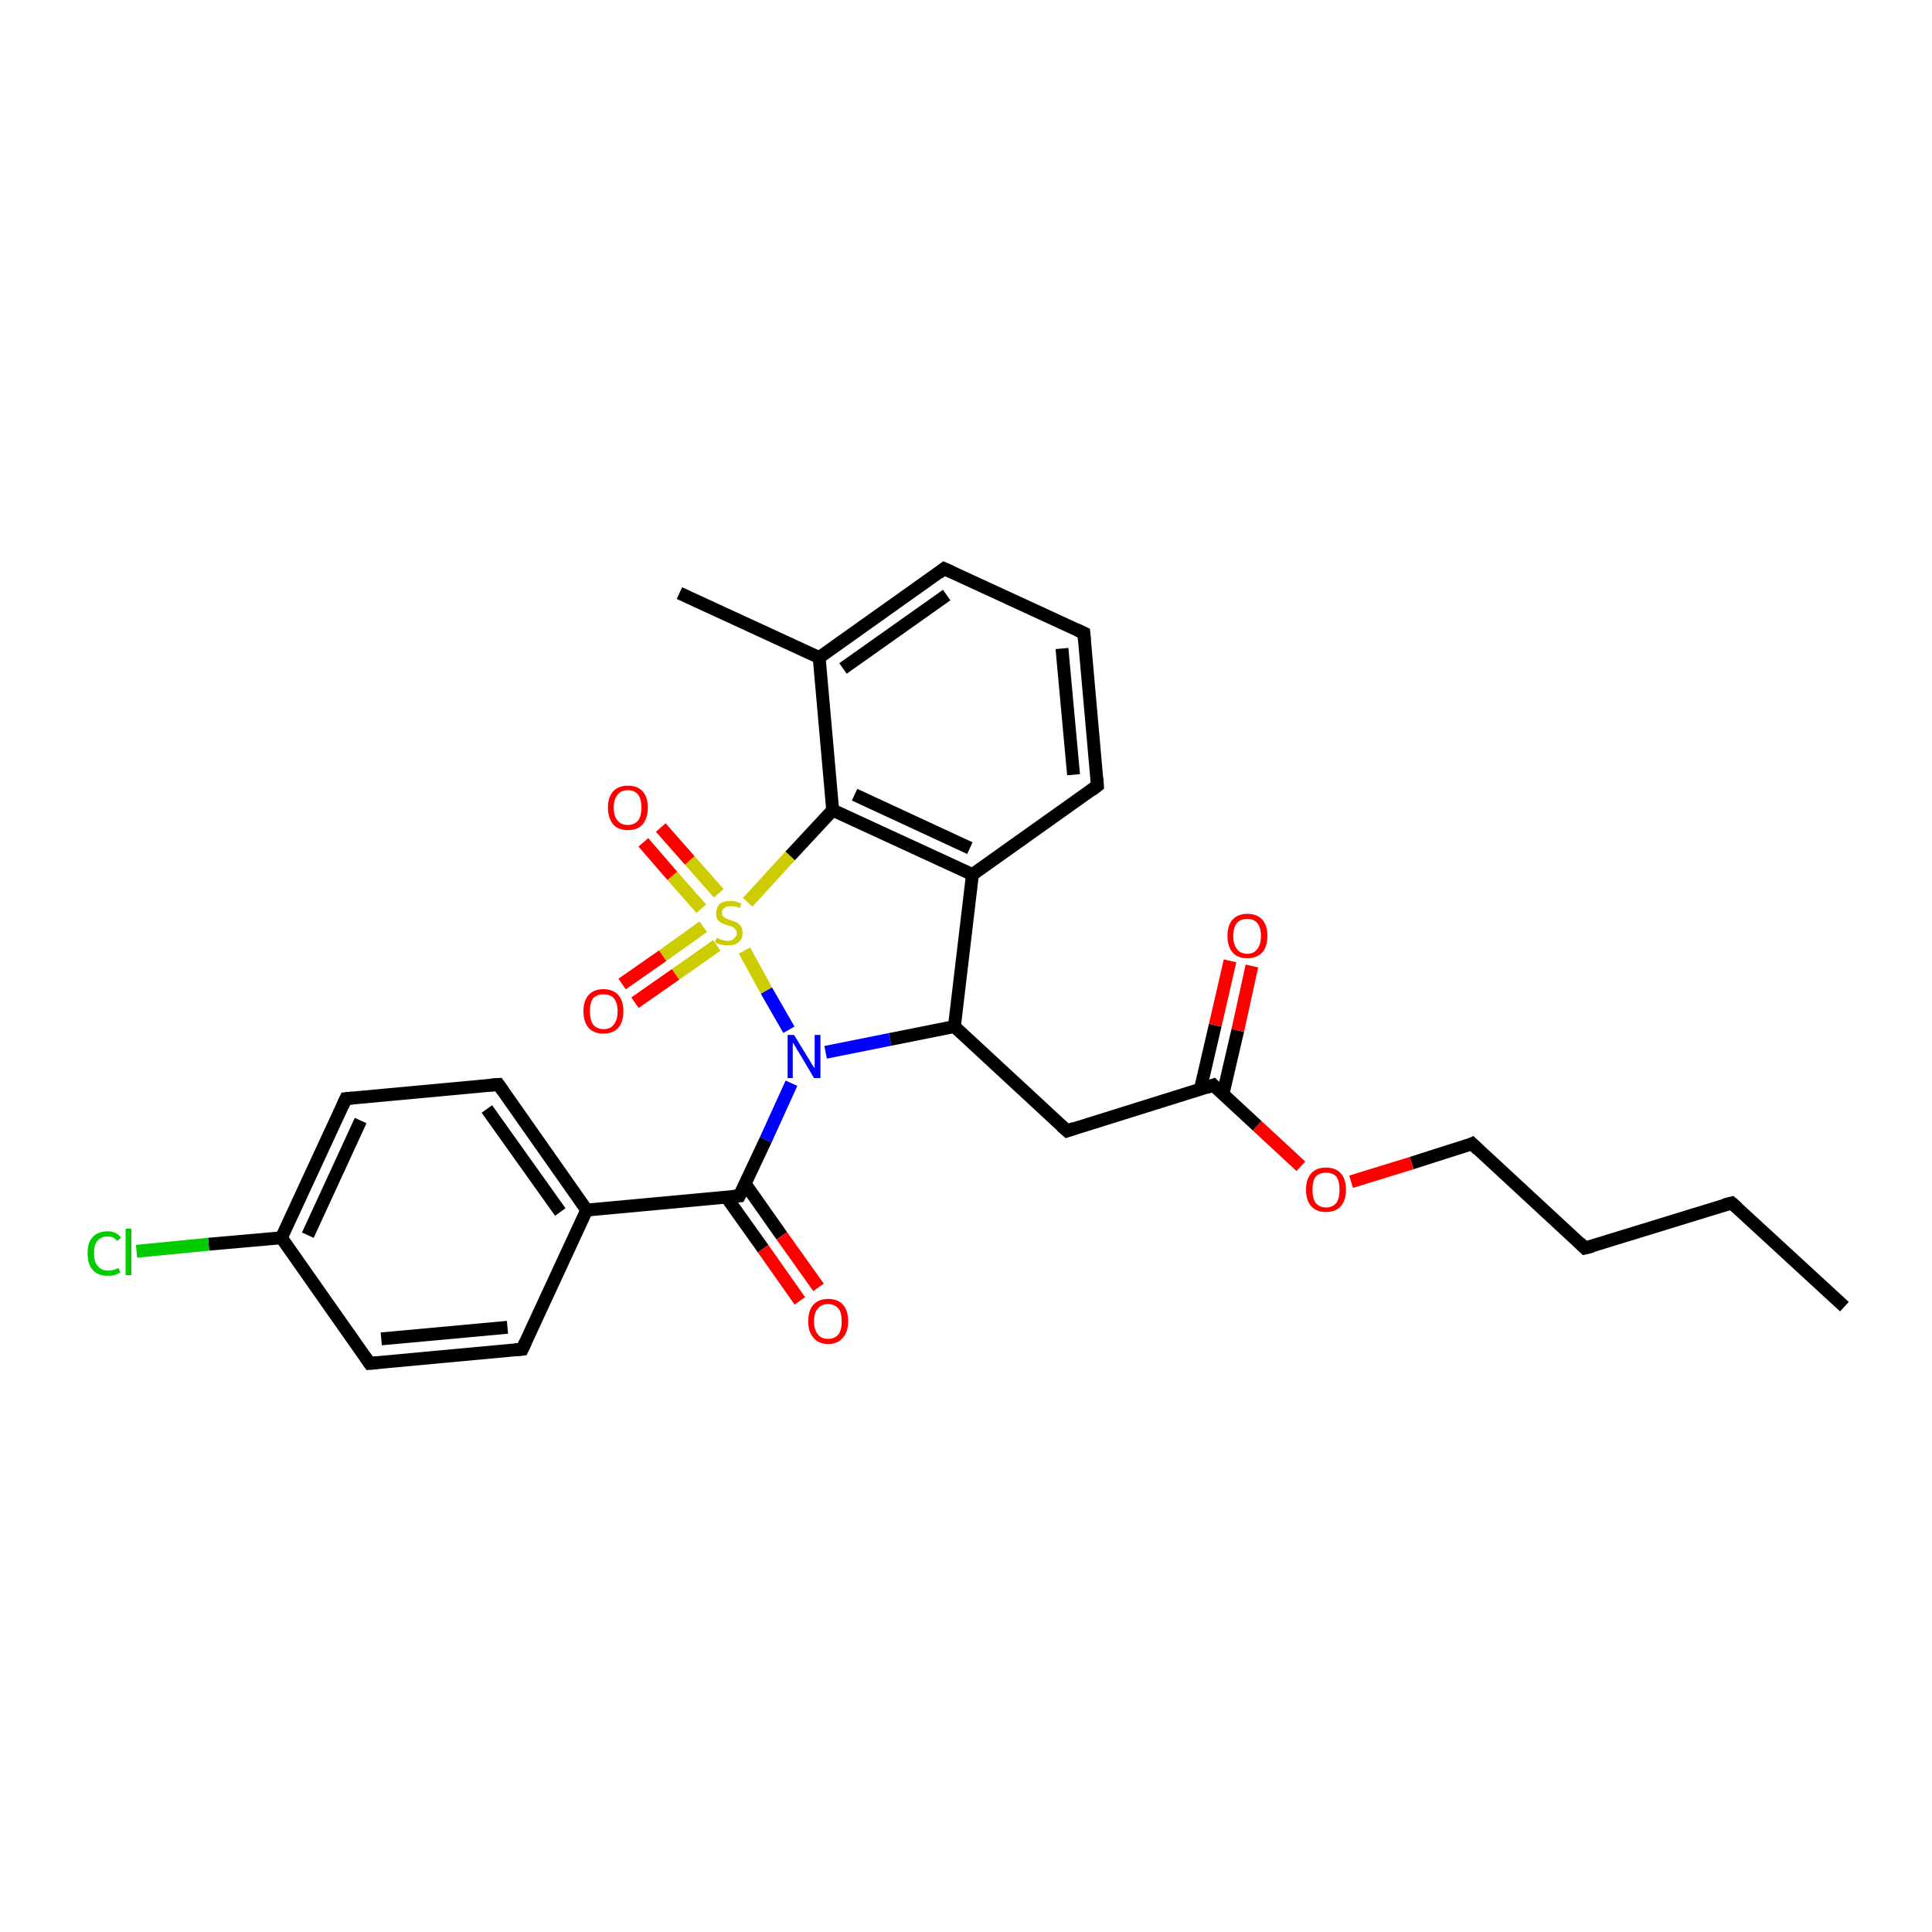 <?xml version='1.0' encoding='iso-8859-1'?>
<svg version='1.1' baseProfile='full'
              xmlns='http://www.w3.org/2000/svg'
                      xmlns:rdkit='http://www.rdkit.org/xml'
                      xmlns:xlink='http://www.w3.org/1999/xlink'
                  xml:space='preserve'
width='300px' height='300px' viewBox='0 0 300 300'>
<!-- END OF HEADER -->
<rect style='opacity:1.0;fill:#FFFFFF;stroke:none' width='300.0' height='300.0' x='0.0' y='0.0'> </rect>
<path class='bond-0 atom-0 atom-1' d='M 286.4,202.9 L 268.9,186.8' style='fill:none;fill-rule:evenodd;stroke:#000000;stroke-width:2.0px;stroke-linecap:butt;stroke-linejoin:miter;stroke-opacity:1' />
<path class='bond-1 atom-1 atom-2' d='M 268.9,186.8 L 246.1,193.8' style='fill:none;fill-rule:evenodd;stroke:#000000;stroke-width:2.0px;stroke-linecap:butt;stroke-linejoin:miter;stroke-opacity:1' />
<path class='bond-2 atom-2 atom-3' d='M 246.1,193.8 L 228.6,177.6' style='fill:none;fill-rule:evenodd;stroke:#000000;stroke-width:2.0px;stroke-linecap:butt;stroke-linejoin:miter;stroke-opacity:1' />
<path class='bond-3 atom-3 atom-4' d='M 228.6,177.6 L 219.2,180.6' style='fill:none;fill-rule:evenodd;stroke:#000000;stroke-width:2.0px;stroke-linecap:butt;stroke-linejoin:miter;stroke-opacity:1' />
<path class='bond-3 atom-3 atom-4' d='M 219.2,180.6 L 209.8,183.5' style='fill:none;fill-rule:evenodd;stroke:#FF0000;stroke-width:2.0px;stroke-linecap:butt;stroke-linejoin:miter;stroke-opacity:1' />
<path class='bond-4 atom-4 atom-5' d='M 202.0,181.1 L 195.2,174.8' style='fill:none;fill-rule:evenodd;stroke:#FF0000;stroke-width:2.0px;stroke-linecap:butt;stroke-linejoin:miter;stroke-opacity:1' />
<path class='bond-4 atom-4 atom-5' d='M 195.2,174.8 L 188.4,168.5' style='fill:none;fill-rule:evenodd;stroke:#000000;stroke-width:2.0px;stroke-linecap:butt;stroke-linejoin:miter;stroke-opacity:1' />
<path class='bond-5 atom-5 atom-6' d='M 189.9,169.9 L 192.2,160.0' style='fill:none;fill-rule:evenodd;stroke:#000000;stroke-width:2.0px;stroke-linecap:butt;stroke-linejoin:miter;stroke-opacity:1' />
<path class='bond-5 atom-5 atom-6' d='M 192.2,160.0 L 194.4,150.0' style='fill:none;fill-rule:evenodd;stroke:#FF0000;stroke-width:2.0px;stroke-linecap:butt;stroke-linejoin:miter;stroke-opacity:1' />
<path class='bond-5 atom-5 atom-6' d='M 186.4,169.1 L 188.7,159.2' style='fill:none;fill-rule:evenodd;stroke:#000000;stroke-width:2.0px;stroke-linecap:butt;stroke-linejoin:miter;stroke-opacity:1' />
<path class='bond-5 atom-5 atom-6' d='M 188.7,159.2 L 191.0,149.2' style='fill:none;fill-rule:evenodd;stroke:#FF0000;stroke-width:2.0px;stroke-linecap:butt;stroke-linejoin:miter;stroke-opacity:1' />
<path class='bond-6 atom-5 atom-7' d='M 188.4,168.5 L 165.7,175.6' style='fill:none;fill-rule:evenodd;stroke:#000000;stroke-width:2.0px;stroke-linecap:butt;stroke-linejoin:miter;stroke-opacity:1' />
<path class='bond-7 atom-7 atom-8' d='M 165.7,175.6 L 148.2,159.4' style='fill:none;fill-rule:evenodd;stroke:#000000;stroke-width:2.0px;stroke-linecap:butt;stroke-linejoin:miter;stroke-opacity:1' />
<path class='bond-8 atom-8 atom-9' d='M 148.2,159.4 L 138.2,161.4' style='fill:none;fill-rule:evenodd;stroke:#000000;stroke-width:2.0px;stroke-linecap:butt;stroke-linejoin:miter;stroke-opacity:1' />
<path class='bond-8 atom-8 atom-9' d='M 138.2,161.4 L 128.2,163.4' style='fill:none;fill-rule:evenodd;stroke:#0000FF;stroke-width:2.0px;stroke-linecap:butt;stroke-linejoin:miter;stroke-opacity:1' />
<path class='bond-9 atom-9 atom-10' d='M 122.9,168.2 L 118.9,177.0' style='fill:none;fill-rule:evenodd;stroke:#0000FF;stroke-width:2.0px;stroke-linecap:butt;stroke-linejoin:miter;stroke-opacity:1' />
<path class='bond-9 atom-9 atom-10' d='M 118.9,177.0 L 114.8,185.7' style='fill:none;fill-rule:evenodd;stroke:#000000;stroke-width:2.0px;stroke-linecap:butt;stroke-linejoin:miter;stroke-opacity:1' />
<path class='bond-10 atom-10 atom-11' d='M 112.8,185.9 L 118.5,193.9' style='fill:none;fill-rule:evenodd;stroke:#000000;stroke-width:2.0px;stroke-linecap:butt;stroke-linejoin:miter;stroke-opacity:1' />
<path class='bond-10 atom-10 atom-11' d='M 118.5,193.9 L 124.2,202.0' style='fill:none;fill-rule:evenodd;stroke:#FF0000;stroke-width:2.0px;stroke-linecap:butt;stroke-linejoin:miter;stroke-opacity:1' />
<path class='bond-10 atom-10 atom-11' d='M 115.7,183.8 L 121.4,191.9' style='fill:none;fill-rule:evenodd;stroke:#000000;stroke-width:2.0px;stroke-linecap:butt;stroke-linejoin:miter;stroke-opacity:1' />
<path class='bond-10 atom-10 atom-11' d='M 121.4,191.9 L 127.1,199.9' style='fill:none;fill-rule:evenodd;stroke:#FF0000;stroke-width:2.0px;stroke-linecap:butt;stroke-linejoin:miter;stroke-opacity:1' />
<path class='bond-11 atom-10 atom-12' d='M 114.8,185.7 L 91.1,187.9' style='fill:none;fill-rule:evenodd;stroke:#000000;stroke-width:2.0px;stroke-linecap:butt;stroke-linejoin:miter;stroke-opacity:1' />
<path class='bond-12 atom-12 atom-13' d='M 91.1,187.9 L 77.4,168.4' style='fill:none;fill-rule:evenodd;stroke:#000000;stroke-width:2.0px;stroke-linecap:butt;stroke-linejoin:miter;stroke-opacity:1' />
<path class='bond-12 atom-12 atom-13' d='M 87.0,188.2 L 75.6,172.2' style='fill:none;fill-rule:evenodd;stroke:#000000;stroke-width:2.0px;stroke-linecap:butt;stroke-linejoin:miter;stroke-opacity:1' />
<path class='bond-13 atom-13 atom-14' d='M 77.4,168.4 L 53.7,170.6' style='fill:none;fill-rule:evenodd;stroke:#000000;stroke-width:2.0px;stroke-linecap:butt;stroke-linejoin:miter;stroke-opacity:1' />
<path class='bond-14 atom-14 atom-15' d='M 53.7,170.6 L 43.7,192.2' style='fill:none;fill-rule:evenodd;stroke:#000000;stroke-width:2.0px;stroke-linecap:butt;stroke-linejoin:miter;stroke-opacity:1' />
<path class='bond-14 atom-14 atom-15' d='M 56.0,174.0 L 47.8,191.8' style='fill:none;fill-rule:evenodd;stroke:#000000;stroke-width:2.0px;stroke-linecap:butt;stroke-linejoin:miter;stroke-opacity:1' />
<path class='bond-15 atom-15 atom-16' d='M 43.7,192.2 L 32.4,193.2' style='fill:none;fill-rule:evenodd;stroke:#000000;stroke-width:2.0px;stroke-linecap:butt;stroke-linejoin:miter;stroke-opacity:1' />
<path class='bond-15 atom-15 atom-16' d='M 32.4,193.2 L 21.2,194.3' style='fill:none;fill-rule:evenodd;stroke:#00CC00;stroke-width:2.0px;stroke-linecap:butt;stroke-linejoin:miter;stroke-opacity:1' />
<path class='bond-16 atom-15 atom-17' d='M 43.7,192.2 L 57.4,211.7' style='fill:none;fill-rule:evenodd;stroke:#000000;stroke-width:2.0px;stroke-linecap:butt;stroke-linejoin:miter;stroke-opacity:1' />
<path class='bond-17 atom-17 atom-18' d='M 57.4,211.7 L 81.1,209.5' style='fill:none;fill-rule:evenodd;stroke:#000000;stroke-width:2.0px;stroke-linecap:butt;stroke-linejoin:miter;stroke-opacity:1' />
<path class='bond-17 atom-17 atom-18' d='M 59.2,207.9 L 78.8,206.1' style='fill:none;fill-rule:evenodd;stroke:#000000;stroke-width:2.0px;stroke-linecap:butt;stroke-linejoin:miter;stroke-opacity:1' />
<path class='bond-18 atom-9 atom-19' d='M 122.5,159.9 L 119.0,153.8' style='fill:none;fill-rule:evenodd;stroke:#0000FF;stroke-width:2.0px;stroke-linecap:butt;stroke-linejoin:miter;stroke-opacity:1' />
<path class='bond-18 atom-9 atom-19' d='M 119.0,153.8 L 115.6,147.6' style='fill:none;fill-rule:evenodd;stroke:#CCCC00;stroke-width:2.0px;stroke-linecap:butt;stroke-linejoin:miter;stroke-opacity:1' />
<path class='bond-19 atom-19 atom-20' d='M 111.6,138.7 L 107.1,133.6' style='fill:none;fill-rule:evenodd;stroke:#CCCC00;stroke-width:2.0px;stroke-linecap:butt;stroke-linejoin:miter;stroke-opacity:1' />
<path class='bond-19 atom-19 atom-20' d='M 107.1,133.6 L 102.6,128.5' style='fill:none;fill-rule:evenodd;stroke:#FF0000;stroke-width:2.0px;stroke-linecap:butt;stroke-linejoin:miter;stroke-opacity:1' />
<path class='bond-19 atom-19 atom-20' d='M 108.9,141.1 L 104.4,136.0' style='fill:none;fill-rule:evenodd;stroke:#CCCC00;stroke-width:2.0px;stroke-linecap:butt;stroke-linejoin:miter;stroke-opacity:1' />
<path class='bond-19 atom-19 atom-20' d='M 104.4,136.0 L 99.9,130.8' style='fill:none;fill-rule:evenodd;stroke:#FF0000;stroke-width:2.0px;stroke-linecap:butt;stroke-linejoin:miter;stroke-opacity:1' />
<path class='bond-20 atom-19 atom-21' d='M 109.2,143.9 L 102.9,148.4' style='fill:none;fill-rule:evenodd;stroke:#CCCC00;stroke-width:2.0px;stroke-linecap:butt;stroke-linejoin:miter;stroke-opacity:1' />
<path class='bond-20 atom-19 atom-21' d='M 102.9,148.4 L 96.6,152.8' style='fill:none;fill-rule:evenodd;stroke:#FF0000;stroke-width:2.0px;stroke-linecap:butt;stroke-linejoin:miter;stroke-opacity:1' />
<path class='bond-20 atom-19 atom-21' d='M 111.3,146.8 L 104.9,151.3' style='fill:none;fill-rule:evenodd;stroke:#CCCC00;stroke-width:2.0px;stroke-linecap:butt;stroke-linejoin:miter;stroke-opacity:1' />
<path class='bond-20 atom-19 atom-21' d='M 104.9,151.3 L 98.6,155.7' style='fill:none;fill-rule:evenodd;stroke:#FF0000;stroke-width:2.0px;stroke-linecap:butt;stroke-linejoin:miter;stroke-opacity:1' />
<path class='bond-21 atom-19 atom-22' d='M 116.1,140.1 L 122.7,132.9' style='fill:none;fill-rule:evenodd;stroke:#CCCC00;stroke-width:2.0px;stroke-linecap:butt;stroke-linejoin:miter;stroke-opacity:1' />
<path class='bond-21 atom-19 atom-22' d='M 122.7,132.9 L 129.3,125.8' style='fill:none;fill-rule:evenodd;stroke:#000000;stroke-width:2.0px;stroke-linecap:butt;stroke-linejoin:miter;stroke-opacity:1' />
<path class='bond-22 atom-22 atom-23' d='M 129.3,125.8 L 151.0,135.8' style='fill:none;fill-rule:evenodd;stroke:#000000;stroke-width:2.0px;stroke-linecap:butt;stroke-linejoin:miter;stroke-opacity:1' />
<path class='bond-22 atom-22 atom-23' d='M 132.7,123.4 L 150.6,131.7' style='fill:none;fill-rule:evenodd;stroke:#000000;stroke-width:2.0px;stroke-linecap:butt;stroke-linejoin:miter;stroke-opacity:1' />
<path class='bond-23 atom-23 atom-24' d='M 151.0,135.8 L 170.4,122.0' style='fill:none;fill-rule:evenodd;stroke:#000000;stroke-width:2.0px;stroke-linecap:butt;stroke-linejoin:miter;stroke-opacity:1' />
<path class='bond-24 atom-24 atom-25' d='M 170.4,122.0 L 168.3,98.3' style='fill:none;fill-rule:evenodd;stroke:#000000;stroke-width:2.0px;stroke-linecap:butt;stroke-linejoin:miter;stroke-opacity:1' />
<path class='bond-24 atom-24 atom-25' d='M 166.7,120.3 L 164.9,100.7' style='fill:none;fill-rule:evenodd;stroke:#000000;stroke-width:2.0px;stroke-linecap:butt;stroke-linejoin:miter;stroke-opacity:1' />
<path class='bond-25 atom-25 atom-26' d='M 168.3,98.3 L 146.6,88.3' style='fill:none;fill-rule:evenodd;stroke:#000000;stroke-width:2.0px;stroke-linecap:butt;stroke-linejoin:miter;stroke-opacity:1' />
<path class='bond-26 atom-26 atom-27' d='M 146.6,88.3 L 127.2,102.1' style='fill:none;fill-rule:evenodd;stroke:#000000;stroke-width:2.0px;stroke-linecap:butt;stroke-linejoin:miter;stroke-opacity:1' />
<path class='bond-26 atom-26 atom-27' d='M 147.0,92.4 L 130.9,103.8' style='fill:none;fill-rule:evenodd;stroke:#000000;stroke-width:2.0px;stroke-linecap:butt;stroke-linejoin:miter;stroke-opacity:1' />
<path class='bond-27 atom-27 atom-28' d='M 127.2,102.1 L 105.5,92.1' style='fill:none;fill-rule:evenodd;stroke:#000000;stroke-width:2.0px;stroke-linecap:butt;stroke-linejoin:miter;stroke-opacity:1' />
<path class='bond-28 atom-23 atom-8' d='M 151.0,135.8 L 148.2,159.4' style='fill:none;fill-rule:evenodd;stroke:#000000;stroke-width:2.0px;stroke-linecap:butt;stroke-linejoin:miter;stroke-opacity:1' />
<path class='bond-29 atom-18 atom-12' d='M 81.1,209.5 L 91.1,187.9' style='fill:none;fill-rule:evenodd;stroke:#000000;stroke-width:2.0px;stroke-linecap:butt;stroke-linejoin:miter;stroke-opacity:1' />
<path class='bond-30 atom-27 atom-22' d='M 127.2,102.1 L 129.3,125.8' style='fill:none;fill-rule:evenodd;stroke:#000000;stroke-width:2.0px;stroke-linecap:butt;stroke-linejoin:miter;stroke-opacity:1' />
<path d='M 269.8,187.6 L 268.9,186.8 L 267.7,187.1' style='fill:none;stroke:#000000;stroke-width:2.0px;stroke-linecap:butt;stroke-linejoin:miter;stroke-opacity:1;' />
<path d='M 247.3,193.5 L 246.1,193.8 L 245.3,193.0' style='fill:none;stroke:#000000;stroke-width:2.0px;stroke-linecap:butt;stroke-linejoin:miter;stroke-opacity:1;' />
<path d='M 229.5,178.5 L 228.6,177.6 L 228.2,177.8' style='fill:none;stroke:#000000;stroke-width:2.0px;stroke-linecap:butt;stroke-linejoin:miter;stroke-opacity:1;' />
<path d='M 188.7,168.8 L 188.4,168.5 L 187.3,168.9' style='fill:none;stroke:#000000;stroke-width:2.0px;stroke-linecap:butt;stroke-linejoin:miter;stroke-opacity:1;' />
<path d='M 166.8,175.2 L 165.7,175.6 L 164.8,174.8' style='fill:none;stroke:#000000;stroke-width:2.0px;stroke-linecap:butt;stroke-linejoin:miter;stroke-opacity:1;' />
<path d='M 115.0,185.3 L 114.8,185.7 L 113.6,185.8' style='fill:none;stroke:#000000;stroke-width:2.0px;stroke-linecap:butt;stroke-linejoin:miter;stroke-opacity:1;' />
<path d='M 78.1,169.4 L 77.4,168.4 L 76.2,168.5' style='fill:none;stroke:#000000;stroke-width:2.0px;stroke-linecap:butt;stroke-linejoin:miter;stroke-opacity:1;' />
<path d='M 54.8,170.5 L 53.7,170.6 L 53.2,171.7' style='fill:none;stroke:#000000;stroke-width:2.0px;stroke-linecap:butt;stroke-linejoin:miter;stroke-opacity:1;' />
<path d='M 56.7,210.7 L 57.4,211.7 L 58.6,211.6' style='fill:none;stroke:#000000;stroke-width:2.0px;stroke-linecap:butt;stroke-linejoin:miter;stroke-opacity:1;' />
<path d='M 80.0,209.6 L 81.1,209.5 L 81.6,208.4' style='fill:none;stroke:#000000;stroke-width:2.0px;stroke-linecap:butt;stroke-linejoin:miter;stroke-opacity:1;' />
<path d='M 169.5,122.7 L 170.4,122.0 L 170.3,120.8' style='fill:none;stroke:#000000;stroke-width:2.0px;stroke-linecap:butt;stroke-linejoin:miter;stroke-opacity:1;' />
<path d='M 168.4,99.5 L 168.3,98.3 L 167.2,97.8' style='fill:none;stroke:#000000;stroke-width:2.0px;stroke-linecap:butt;stroke-linejoin:miter;stroke-opacity:1;' />
<path d='M 147.7,88.8 L 146.6,88.3 L 145.7,89.0' style='fill:none;stroke:#000000;stroke-width:2.0px;stroke-linecap:butt;stroke-linejoin:miter;stroke-opacity:1;' />
<path class='atom-4' d='M 202.8 184.7
Q 202.8 183.1, 203.6 182.2
Q 204.4 181.3, 205.9 181.3
Q 207.4 181.3, 208.2 182.2
Q 209.0 183.1, 209.0 184.7
Q 209.0 186.4, 208.2 187.3
Q 207.4 188.2, 205.9 188.2
Q 204.4 188.2, 203.6 187.3
Q 202.8 186.4, 202.8 184.7
M 205.9 187.5
Q 206.9 187.5, 207.5 186.8
Q 208.0 186.1, 208.0 184.7
Q 208.0 183.4, 207.5 182.7
Q 206.9 182.1, 205.9 182.1
Q 204.9 182.1, 204.3 182.7
Q 203.8 183.4, 203.8 184.7
Q 203.8 186.1, 204.3 186.8
Q 204.9 187.5, 205.9 187.5
' fill='#FF0000'/>
<path class='atom-6' d='M 190.6 145.3
Q 190.6 143.7, 191.4 142.8
Q 192.2 141.9, 193.7 141.9
Q 195.2 141.9, 196.0 142.8
Q 196.8 143.7, 196.8 145.3
Q 196.8 147.0, 196.0 147.9
Q 195.1 148.8, 193.7 148.8
Q 192.2 148.8, 191.4 147.9
Q 190.6 147.0, 190.6 145.3
M 193.7 148.1
Q 194.7 148.1, 195.2 147.4
Q 195.8 146.7, 195.8 145.3
Q 195.8 144.0, 195.2 143.3
Q 194.7 142.7, 193.7 142.7
Q 192.6 142.7, 192.1 143.3
Q 191.5 144.0, 191.5 145.3
Q 191.5 146.7, 192.1 147.4
Q 192.6 148.1, 193.7 148.1
' fill='#FF0000'/>
<path class='atom-9' d='M 123.3 160.7
L 125.5 164.3
Q 125.7 164.6, 126.1 165.3
Q 126.5 165.9, 126.5 165.9
L 126.5 160.7
L 127.4 160.7
L 127.4 167.4
L 126.4 167.4
L 124.1 163.5
Q 123.8 163.1, 123.5 162.5
Q 123.2 162.0, 123.1 161.9
L 123.1 167.4
L 122.3 167.4
L 122.3 160.7
L 123.3 160.7
' fill='#0000FF'/>
<path class='atom-11' d='M 125.5 205.2
Q 125.5 203.5, 126.3 202.6
Q 127.1 201.7, 128.6 201.7
Q 130.1 201.7, 130.9 202.6
Q 131.7 203.5, 131.7 205.2
Q 131.7 206.8, 130.9 207.7
Q 130.1 208.7, 128.6 208.7
Q 127.1 208.7, 126.3 207.7
Q 125.5 206.8, 125.5 205.2
M 128.6 207.9
Q 129.6 207.9, 130.2 207.2
Q 130.7 206.5, 130.7 205.2
Q 130.7 203.8, 130.2 203.2
Q 129.6 202.5, 128.6 202.5
Q 127.5 202.5, 127.0 203.2
Q 126.4 203.8, 126.4 205.2
Q 126.4 206.5, 127.0 207.2
Q 127.5 207.9, 128.6 207.9
' fill='#FF0000'/>
<path class='atom-16' d='M 13.6 194.6
Q 13.6 192.9, 14.4 192.1
Q 15.2 191.2, 16.7 191.2
Q 18.1 191.2, 18.8 192.2
L 18.2 192.7
Q 17.7 192.0, 16.7 192.0
Q 15.7 192.0, 15.1 192.7
Q 14.6 193.3, 14.6 194.6
Q 14.6 196.0, 15.2 196.6
Q 15.7 197.3, 16.8 197.3
Q 17.6 197.3, 18.4 196.9
L 18.7 197.6
Q 18.3 197.8, 17.8 198.0
Q 17.3 198.1, 16.7 198.1
Q 15.2 198.1, 14.4 197.2
Q 13.6 196.3, 13.6 194.6
' fill='#00CC00'/>
<path class='atom-16' d='M 19.5 190.8
L 20.4 190.8
L 20.4 198.0
L 19.5 198.0
L 19.5 190.8
' fill='#00CC00'/>
<path class='atom-19' d='M 111.3 145.6
Q 111.3 145.6, 111.7 145.8
Q 112.0 145.9, 112.3 146.0
Q 112.7 146.1, 113.0 146.1
Q 113.7 146.1, 114.0 145.7
Q 114.4 145.4, 114.4 144.9
Q 114.4 144.5, 114.2 144.3
Q 114.0 144.1, 113.7 143.9
Q 113.5 143.8, 113.0 143.7
Q 112.4 143.5, 112.0 143.3
Q 111.7 143.1, 111.4 142.8
Q 111.2 142.4, 111.2 141.8
Q 111.2 141.0, 111.7 140.4
Q 112.3 139.9, 113.5 139.9
Q 114.2 139.9, 115.1 140.3
L 114.9 141.0
Q 114.1 140.7, 113.5 140.7
Q 112.8 140.7, 112.5 141.0
Q 112.1 141.2, 112.1 141.7
Q 112.1 142.1, 112.3 142.3
Q 112.5 142.5, 112.7 142.6
Q 113.0 142.7, 113.5 142.9
Q 114.1 143.1, 114.5 143.3
Q 114.8 143.5, 115.1 143.9
Q 115.3 144.2, 115.3 144.9
Q 115.3 145.8, 114.7 146.3
Q 114.1 146.8, 113.1 146.8
Q 112.5 146.8, 112.0 146.7
Q 111.5 146.6, 111.0 146.3
L 111.3 145.6
' fill='#CCCC00'/>
<path class='atom-20' d='M 94.4 125.4
Q 94.4 123.8, 95.2 122.9
Q 96.0 122.0, 97.5 122.0
Q 99.0 122.0, 99.8 122.9
Q 100.6 123.8, 100.6 125.4
Q 100.6 127.0, 99.8 128.0
Q 99.0 128.9, 97.5 128.9
Q 96.0 128.9, 95.2 128.0
Q 94.4 127.0, 94.4 125.4
M 97.5 128.1
Q 98.5 128.1, 99.1 127.4
Q 99.6 126.7, 99.6 125.4
Q 99.6 124.1, 99.1 123.4
Q 98.5 122.7, 97.5 122.7
Q 96.4 122.7, 95.9 123.4
Q 95.3 124.1, 95.3 125.4
Q 95.3 126.8, 95.9 127.4
Q 96.4 128.1, 97.5 128.1
' fill='#FF0000'/>
<path class='atom-21' d='M 90.6 157.0
Q 90.6 155.4, 91.4 154.5
Q 92.2 153.6, 93.7 153.6
Q 95.2 153.6, 96.0 154.5
Q 96.8 155.4, 96.8 157.0
Q 96.8 158.7, 96.0 159.6
Q 95.2 160.5, 93.7 160.5
Q 92.2 160.5, 91.4 159.6
Q 90.6 158.7, 90.6 157.0
M 93.7 159.8
Q 94.8 159.8, 95.3 159.1
Q 95.9 158.4, 95.9 157.0
Q 95.9 155.7, 95.3 155.0
Q 94.8 154.4, 93.7 154.4
Q 92.7 154.4, 92.1 155.0
Q 91.6 155.7, 91.6 157.0
Q 91.6 158.4, 92.1 159.1
Q 92.7 159.8, 93.7 159.8
' fill='#FF0000'/>
</svg>
